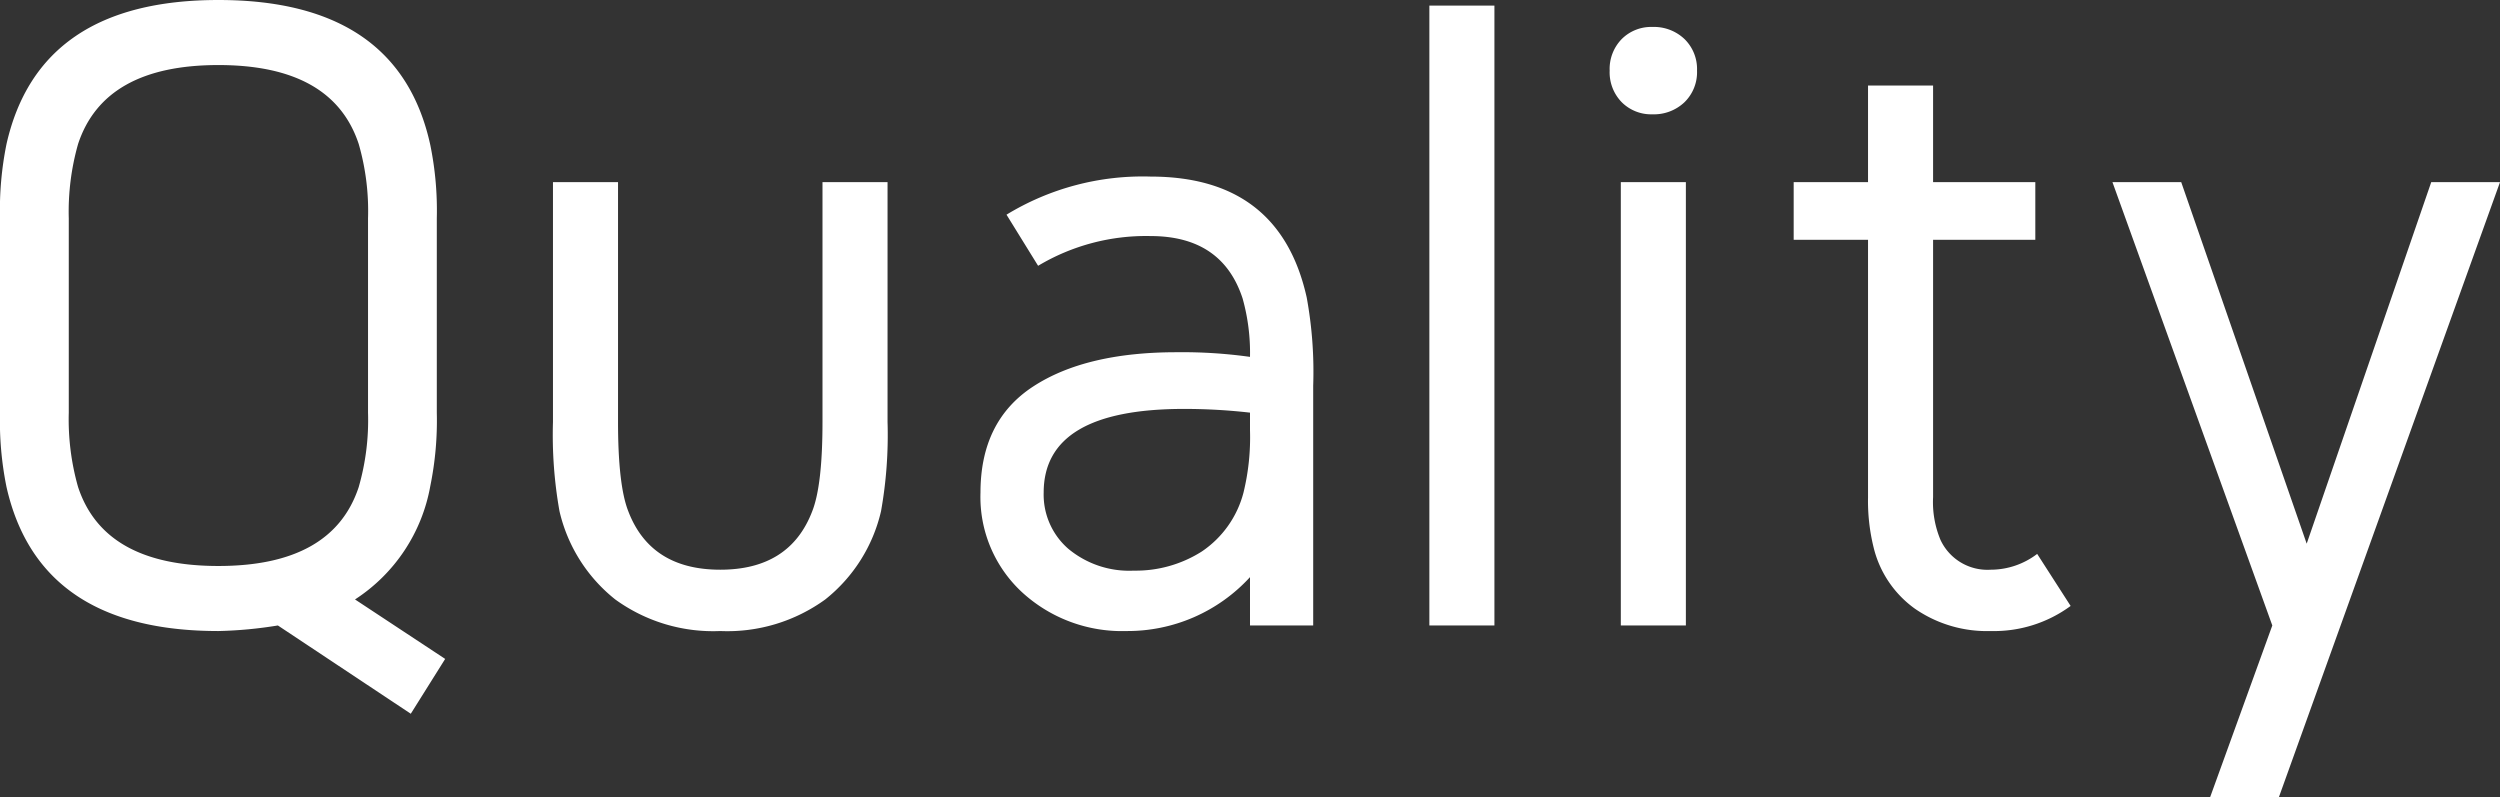 <svg xmlns="http://www.w3.org/2000/svg" width="215.2" height="68.64" viewBox="0 0 215.2 68.64">
  <rect x="0" y="0" width="215.2" height="68.64" fill="#333333" stroke="none"/>
  <path id="パス_48" data-name="パス 48" d="M-87.4-53.84q15.52,0,18.24,12.48a28.13,28.13,0,0,1,.56,6.32v16.72A28.131,28.131,0,0,1-69.16-12a14.719,14.719,0,0,1-6.48,9.76l7.76,5.12L-70.84,7.6-82.28,0A36.329,36.329,0,0,1-87.4.48q-15.44,0-18.24-12.4a28.6,28.6,0,0,1-.56-6.4V-35.04a28.6,28.6,0,0,1,.56-6.4Q-102.84-53.84-87.4-53.84Zm12.88,18.8a20.81,20.81,0,0,0-.8-6.4q-2.24-6.8-12.08-6.8t-12.08,6.8a21.287,21.287,0,0,0-.8,6.4v16.72a21.287,21.287,0,0,0,.8,6.4q2.24,6.8,12.08,6.8t12.08-6.8a20.81,20.81,0,0,0,.8-6.4ZM-53-38.16v20.64q0,5.44.88,7.68Q-50.2-4.8-44.2-4.8t7.92-5.04q.88-2.24.88-7.68V-38.16h5.6v20.64a37.4,37.4,0,0,1-.56,7.68,13.623,13.623,0,0,1-4.8,7.6A14.359,14.359,0,0,1-44.2.48a14.359,14.359,0,0,1-9.04-2.72,13.623,13.623,0,0,1-4.8-7.6,37.4,37.4,0,0,1-.56-7.68V-38.16Zm45.84-.48q11.12,0,13.44,10.4a35.471,35.471,0,0,1,.56,7.6V0H1.4V-4.16A14.293,14.293,0,0,1-9.24.48,12.715,12.715,0,0,1-18.2-2.84a11.163,11.163,0,0,1-3.6-8.6q0-6.16,4.52-9.12t12.36-2.96a41.912,41.912,0,0,1,6.32.4,17.3,17.3,0,0,0-.64-5.04Q-1-33.52-7.16-33.52a18.094,18.094,0,0,0-9.68,2.56l-2.72-4.4A22.508,22.508,0,0,1-7.16-38.64ZM1.4-18.32a49.987,49.987,0,0,0-5.68-.32q-12.08,0-12.08,7.2A6.173,6.173,0,0,0-14.24-6.6,8.188,8.188,0,0,0-8.6-4.72,10.591,10.591,0,0,0-2.76-6.36a8.765,8.765,0,0,0,3.6-5.08A20.036,20.036,0,0,0,1.4-16.8ZM16.84-53.36h5.6V0h-5.6Zm16.48,15.2h5.6V0h-5.6Zm2.72-13.36a3.816,3.816,0,0,1,2.76,1.04,3.605,3.605,0,0,1,1.08,2.72,3.605,3.605,0,0,1-1.08,2.72A3.816,3.816,0,0,1,36.04-44a3.577,3.577,0,0,1-2.64-1.04,3.679,3.679,0,0,1-1.04-2.72,3.678,3.678,0,0,1,1.04-2.72A3.577,3.577,0,0,1,36.04-51.52ZM65.16-4.8a6.59,6.59,0,0,0,4-1.36l2.88,4.48A11.141,11.141,0,0,1,65.16.48a10.9,10.9,0,0,1-6.52-1.92,9.111,9.111,0,0,1-3.56-5.28,16.657,16.657,0,0,1-.48-4.32V-33.2H48.2v-4.96h6.4v-8.32h5.6v8.32H69v4.96H60.2v22.16a8.438,8.438,0,0,0,.64,3.68A4.454,4.454,0,0,0,65.16-4.8ZM89.4,0,75.64-38.16h5.92L92.36-7.04l10.72-31.12H109L89.96,14.8H84.04Z" transform="translate(106.2 53.84)" fill="#fff"/>
</svg>
